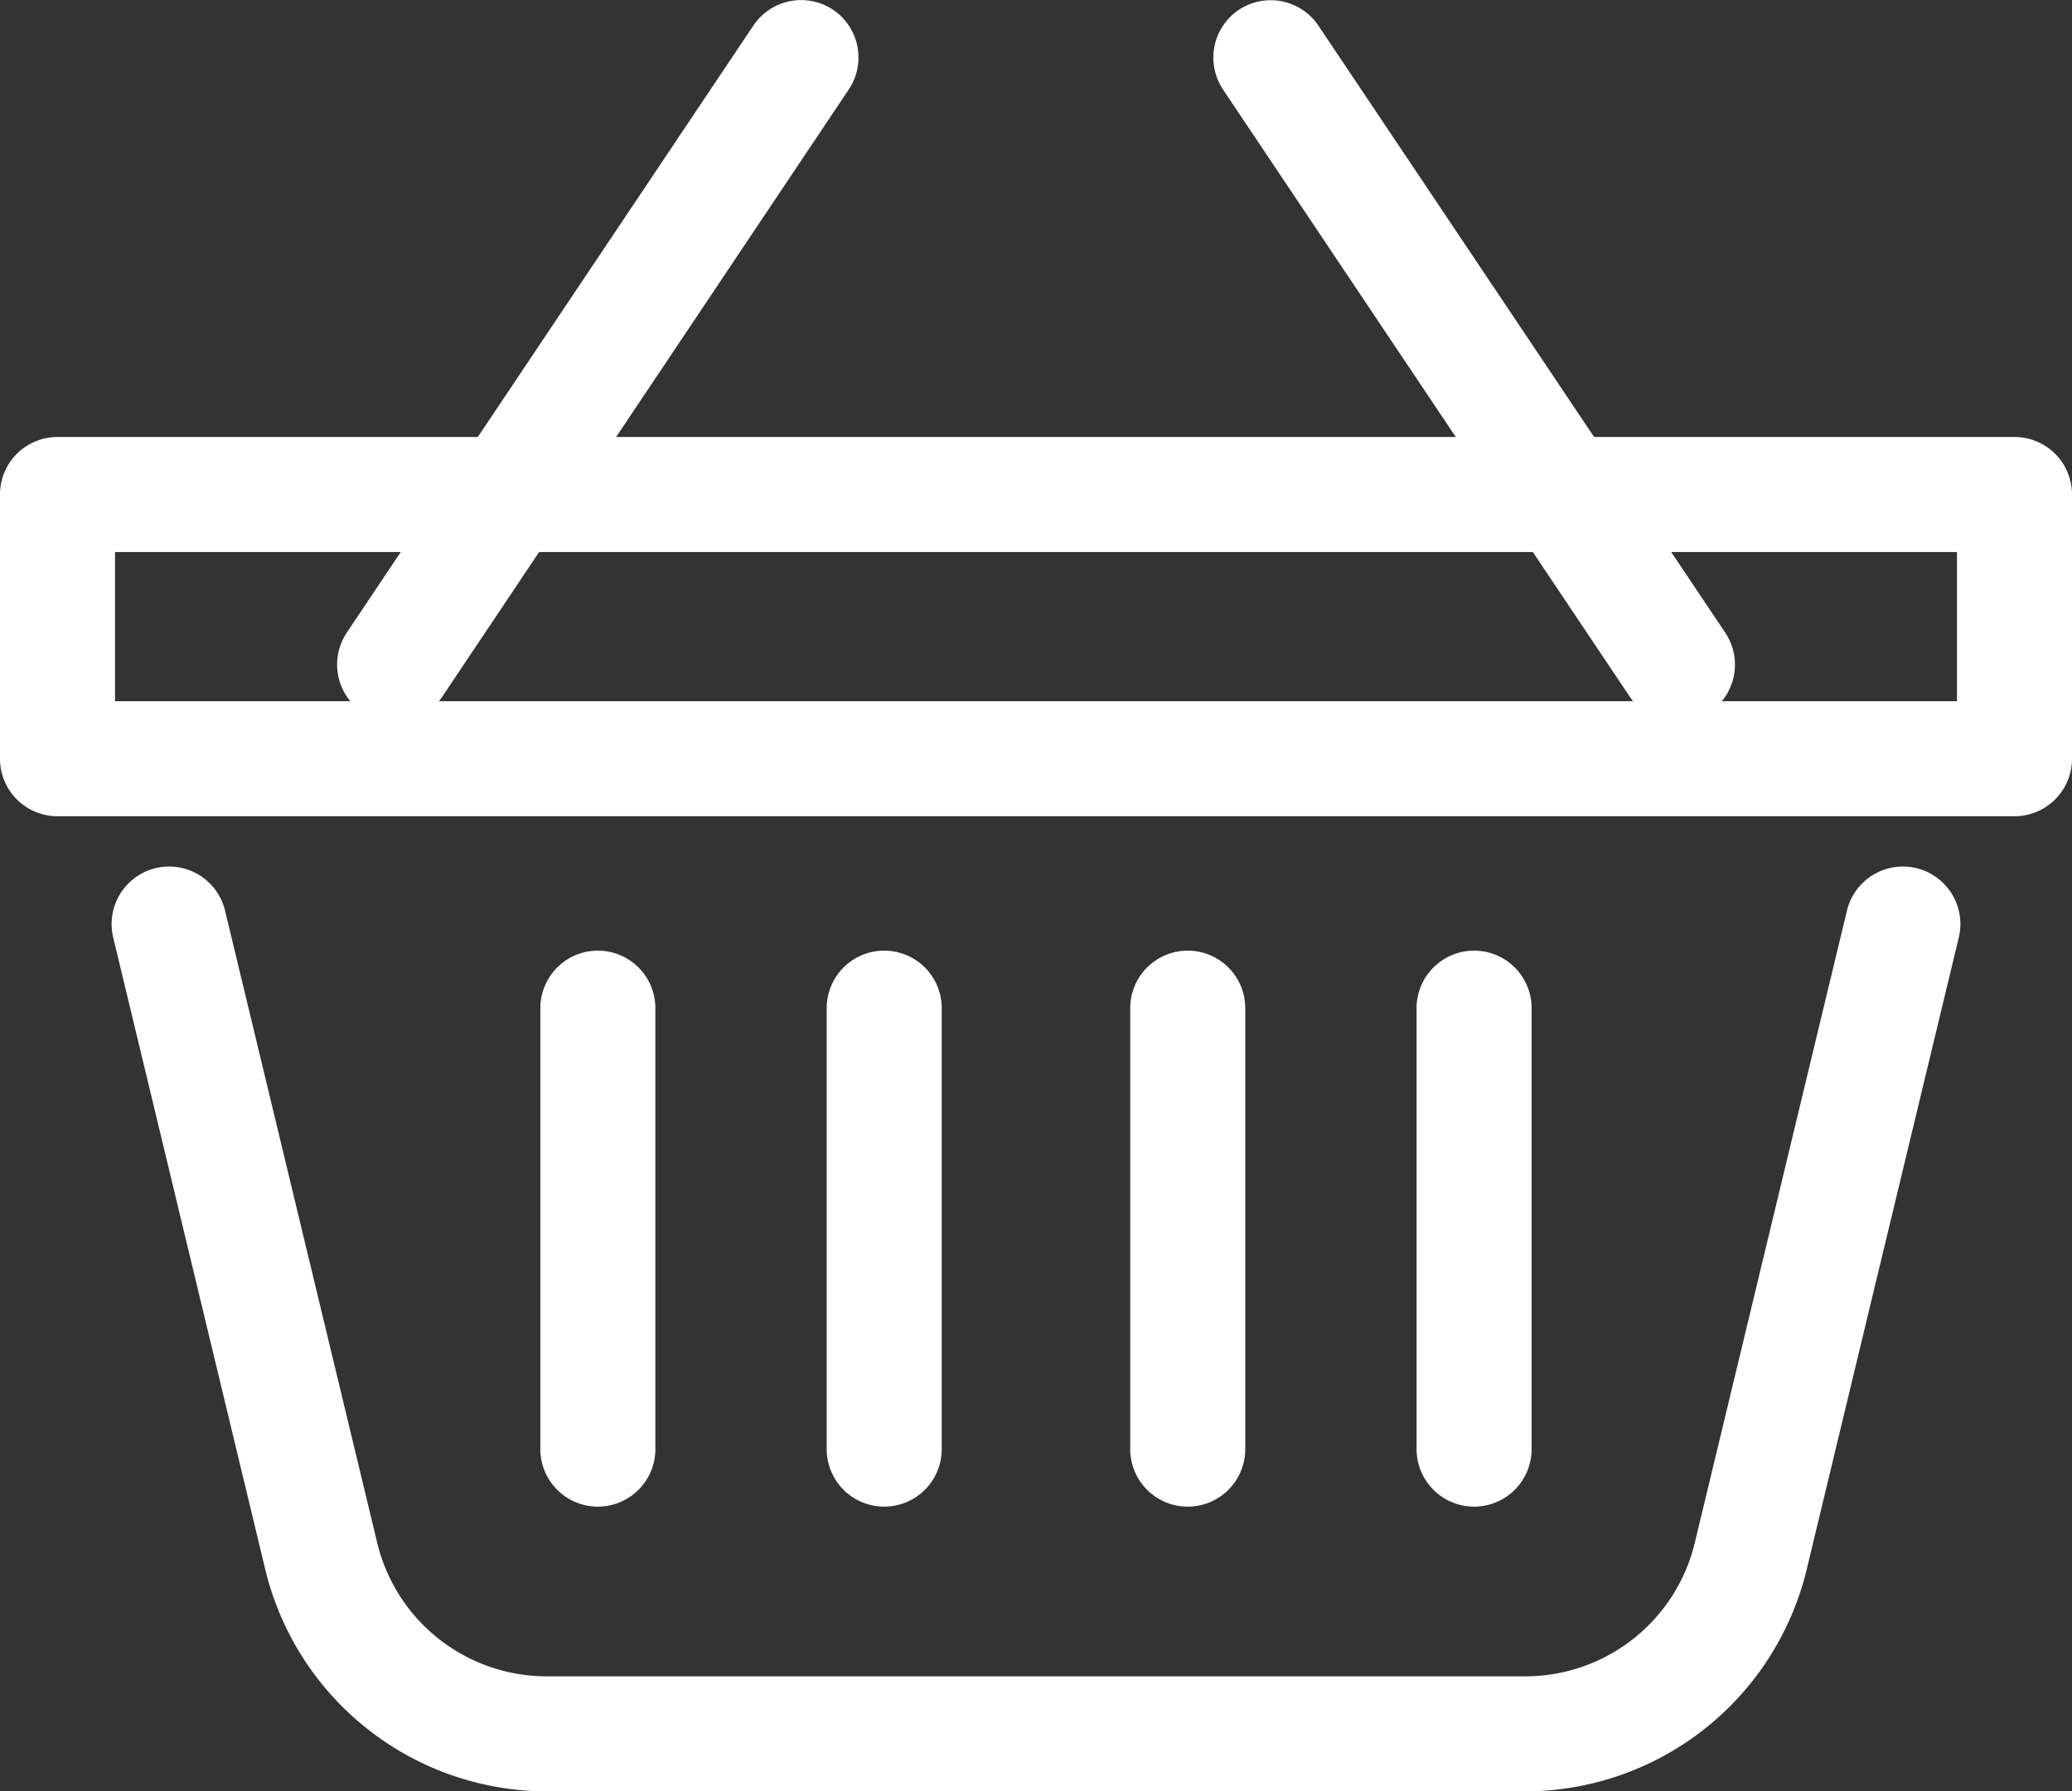 <svg xmlns="http://www.w3.org/2000/svg" width="46.836" height="40.493" viewBox="0 0 46.836 40.493"><rect x="0" y="0" width="46.836" height="40.493" fill="#333333" stroke="none"/><g transform="translate(-783.585 -3083.087)"><path d="M0-1.3H44.236a1.3,1.3,0,0,1,1.3,1.3V5.973a1.3,1.3,0,0,1-1.3,1.3H0a1.3,1.3,0,0,1-1.3-1.3V0A1.3,1.3,0,0,1,0-1.3ZM42.936,1.3H1.3V4.673H42.936Z" transform="translate(784.885 3094.265)" fill="#fff"/><path d="M40.673,83.938h-22.1A6.554,6.554,0,0,1,12.2,78.917L8.764,64.637a1.3,1.3,0,0,1,2.528-.608l3.437,14.28a3.942,3.942,0,0,0,3.844,3.029h22.1a3.942,3.942,0,0,0,3.844-3.029l3.437-14.28a1.3,1.3,0,1,1,2.528.608l-3.437,14.28a6.554,6.554,0,0,1-6.372,5.021Z" transform="translate(777.38 3039.642)" fill="#fff"/><path d="M0,15.022a1.294,1.294,0,0,1-.722-.22A1.3,1.3,0,0,1-1.08,13L8.111-.723a1.3,1.3,0,0,1,1.8-.357,1.3,1.3,0,0,1,.357,1.8L1.08,14.446A1.3,1.3,0,0,1,0,15.022Z" transform="translate(792.504 3084.387)" fill="#fff"/><path d="M9.193,15.022a1.3,1.3,0,0,1-1.081-.577L-1.08.723a1.3,1.3,0,0,1,.357-1.8,1.3,1.3,0,0,1,1.8.357L10.272,13a1.3,1.3,0,0,1-1.079,2.024Z" transform="translate(812.31 3084.387)" fill="#fff"/><path d="M0,11.268a1.3,1.3,0,0,1-1.3-1.3V0A1.3,1.3,0,0,1,0-1.3,1.3,1.3,0,0,1,1.3,0V9.968A1.3,1.3,0,0,1,0,11.268Z" transform="translate(797.099 3105.876)" fill="#fff"/><path d="M0,11.268a1.3,1.3,0,0,1-1.3-1.3V0A1.3,1.3,0,0,1,0-1.3,1.3,1.3,0,0,1,1.3,0V9.968A1.3,1.3,0,0,1,0,11.268Z" transform="translate(803.572 3105.876)" fill="#fff"/><path d="M0,11.268a1.3,1.3,0,0,1-1.3-1.3V0A1.3,1.3,0,0,1,0-1.3,1.3,1.3,0,0,1,1.3,0V9.968A1.3,1.3,0,0,1,0,11.268Z" transform="translate(810.433 3105.876)" fill="#fff"/><path d="M0,11.268a1.3,1.3,0,0,1-1.3-1.3V0A1.3,1.3,0,0,1,0-1.3,1.3,1.3,0,0,1,1.3,0V9.968A1.3,1.3,0,0,1,0,11.268Z" transform="translate(816.906 3105.876)" fill="#fff"/></g></svg>